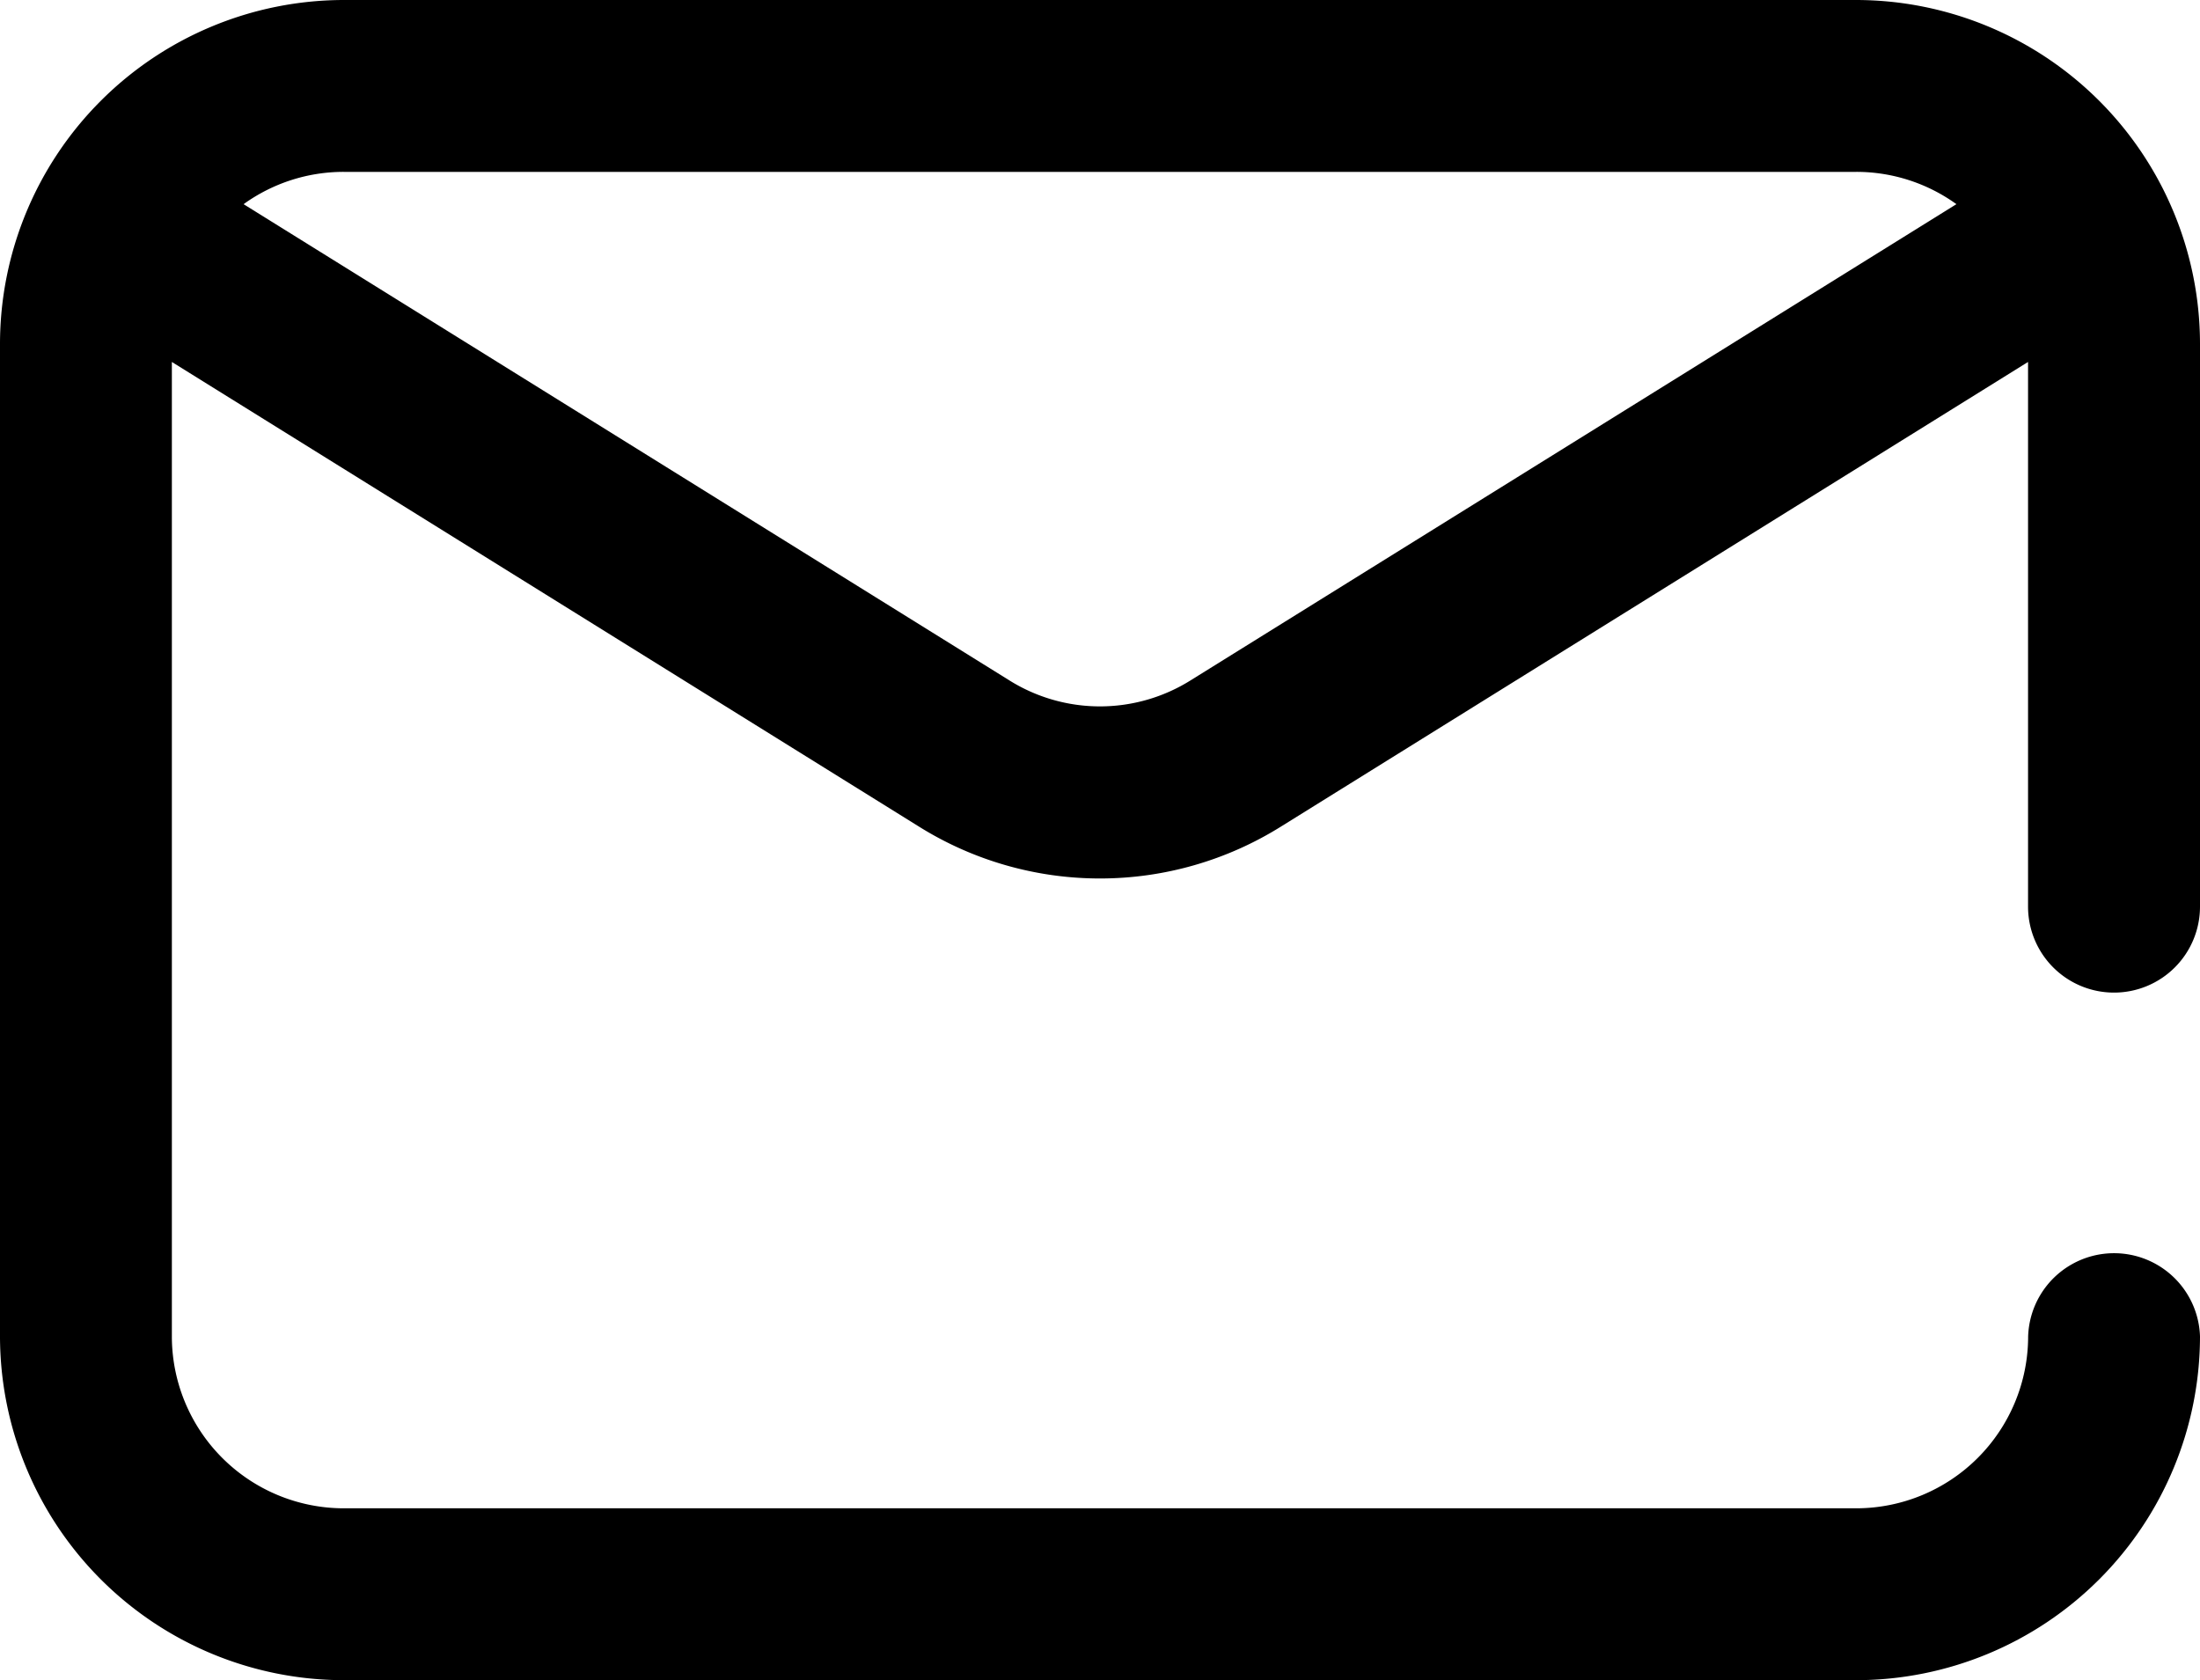 <svg xmlns="http://www.w3.org/2000/svg" width="25" height="19.092" viewBox="0 0 25 19.092">
  <g id="mail_4_" data-name="mail (4)" transform="translate(0 -60.5)">
    <g id="Group_23" data-name="Group 23" transform="translate(0 60.5)">
      <path id="Path_155" data-name="Path 155" d="M24.023,71.779A.977.977,0,0,0,25,70.8v-6.4A3.911,3.911,0,0,0,21.094,60.5H3.906A3.911,3.911,0,0,0,0,64.406V75.686a3.911,3.911,0,0,0,3.906,3.906H21.094A3.911,3.911,0,0,0,25,75.686a.977.977,0,0,0-1.953,0,1.955,1.955,0,0,1-1.953,1.953H3.906a1.955,1.955,0,0,1-1.953-1.953V64.613l8.484,5.276a3.882,3.882,0,0,0,4.125,0l8.484-5.276V70.8A.977.977,0,0,0,24.023,71.779ZM13.531,68.23a1.941,1.941,0,0,1-2.063,0l-8.7-5.41a1.943,1.943,0,0,1,1.138-.367H21.094a1.943,1.943,0,0,1,1.138.367Z" transform="translate(0 -60.5)"/>
    </g>
  </g>
</svg>
